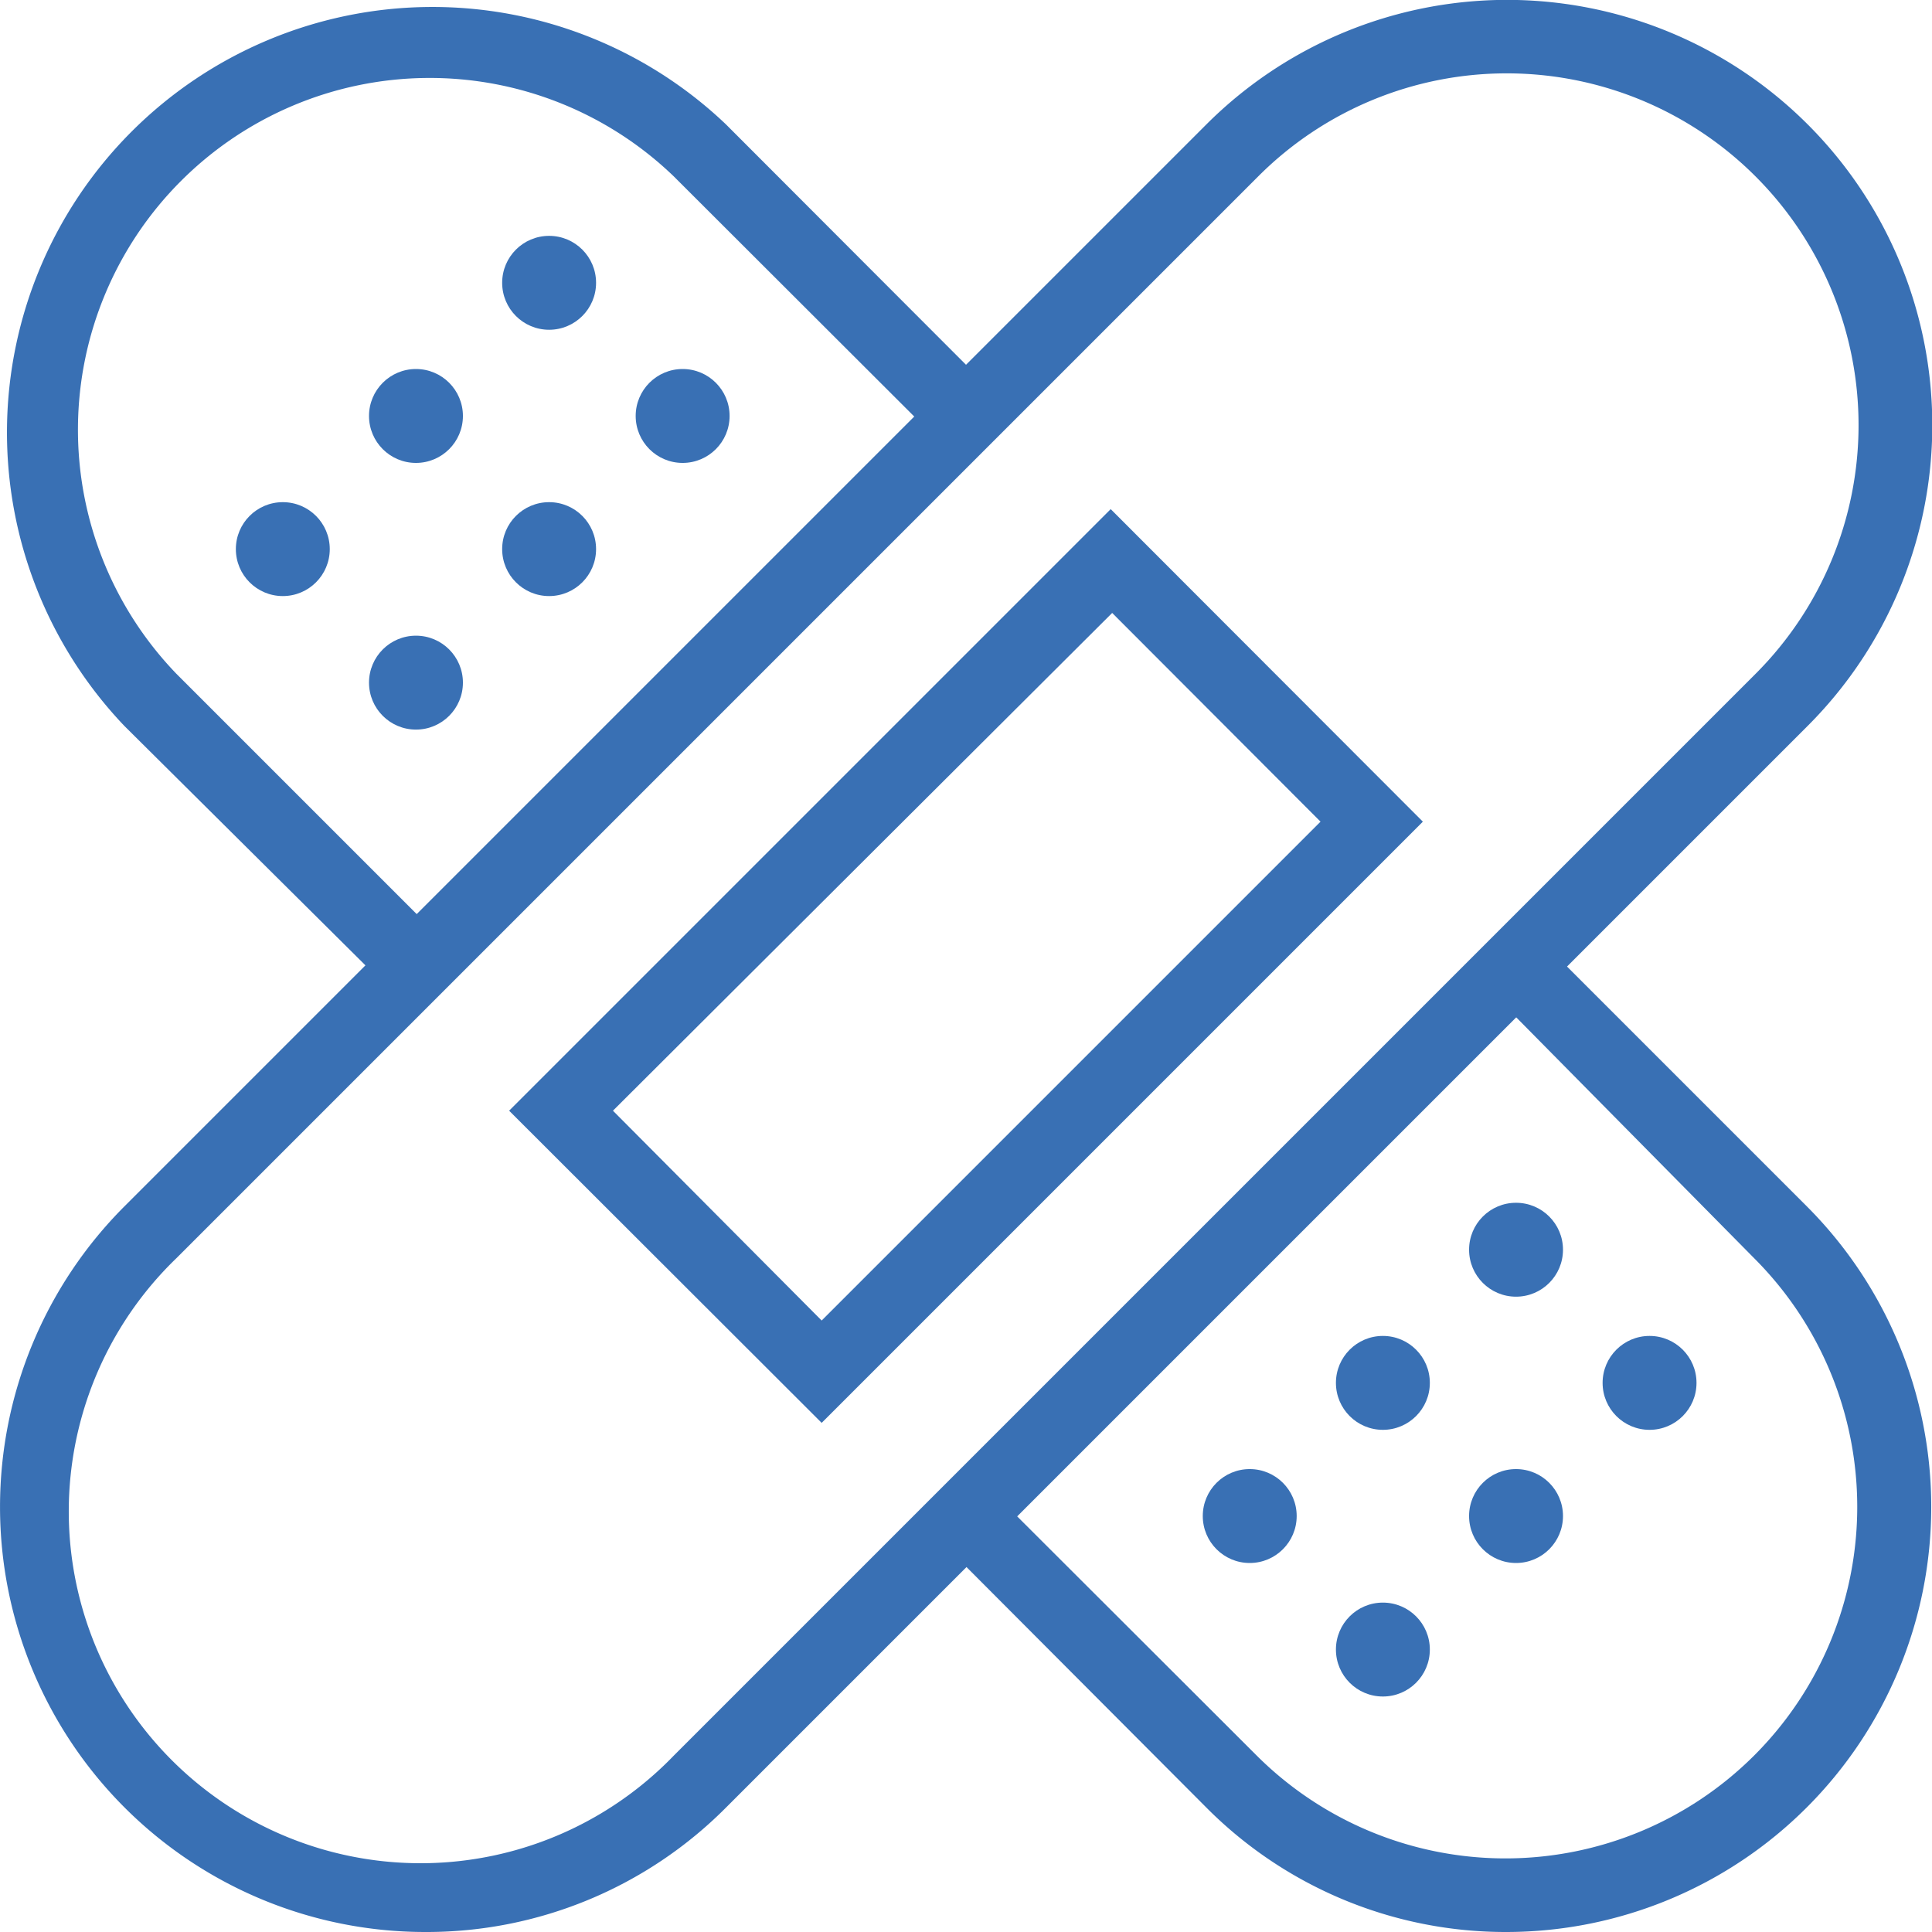 <svg xmlns="http://www.w3.org/2000/svg" viewBox="0 0 52.67 52.67"><defs><style>.cls-1{fill:#3970b4;}</style></defs><title>Accident and injury management</title><g id="Layer_2" data-name="Layer 2"><g id="Layer_1-2" data-name="Layer 1"><path class="cls-1" d="M11.59,52.67a11.59,11.59,0,0,1-8.2-19.78l29.5-29.5a11.59,11.59,0,0,1,16.39,16.4L19.79,49.28A11.51,11.51,0,0,1,11.59,52.67ZM41.08,2A9.57,9.57,0,0,0,34.3,4.81L4.81,34.3A9.59,9.59,0,1,0,18.37,47.86L47.86,18.37l.71.71-.71-.71A9.59,9.59,0,0,0,41.08,2Z"/><path class="cls-1" d="M41.08,52.67a11.5,11.5,0,0,1-8.19-3.39L25.63,42,27,40.61l7.26,7.25a9.6,9.6,0,0,0,13.56,0,9.58,9.58,0,0,0,0-13.56L40.61,27,42,25.63l7.26,7.26a11.59,11.59,0,0,1-8.2,19.78Z"/><path class="cls-1" d="M10.65,27,3.39,19.79a11.6,11.6,0,0,1,16.4-16.4l7.4,7.41-1.41,1.41-7.41-7.4A9.59,9.59,0,0,0,4.81,18.37l7.26,7.26Z"/><path class="cls-1" d="M22.4,38.79l-8.52-8.51,16.4-16.4,8.51,8.52Zm-5.69-8.51L22.4,36,36,22.4l-5.68-5.69Z"/><circle class="cls-1" cx="7.71" cy="14.97" r="1.28"/><circle class="cls-1" cx="11.34" cy="11.34" r="1.28"/><circle class="cls-1" cx="14.97" cy="7.71" r="1.28"/><circle class="cls-1" cx="11.34" cy="18.61" r="1.28"/><circle class="cls-1" cx="14.97" cy="14.97" r="1.28"/><circle class="cls-1" cx="18.61" cy="11.34" r="1.28"/><circle class="cls-1" cx="34.07" cy="41.33" r="1.28"/><circle class="cls-1" cx="37.7" cy="37.7" r="1.28"/><circle class="cls-1" cx="41.33" cy="34.07" r="1.28"/><circle class="cls-1" cx="37.7" cy="44.97" r="1.28"/><circle class="cls-1" cx="41.33" cy="41.33" r="1.28"/><circle class="cls-1" cx="44.97" cy="37.7" r="1.28"/></g></g></svg>
